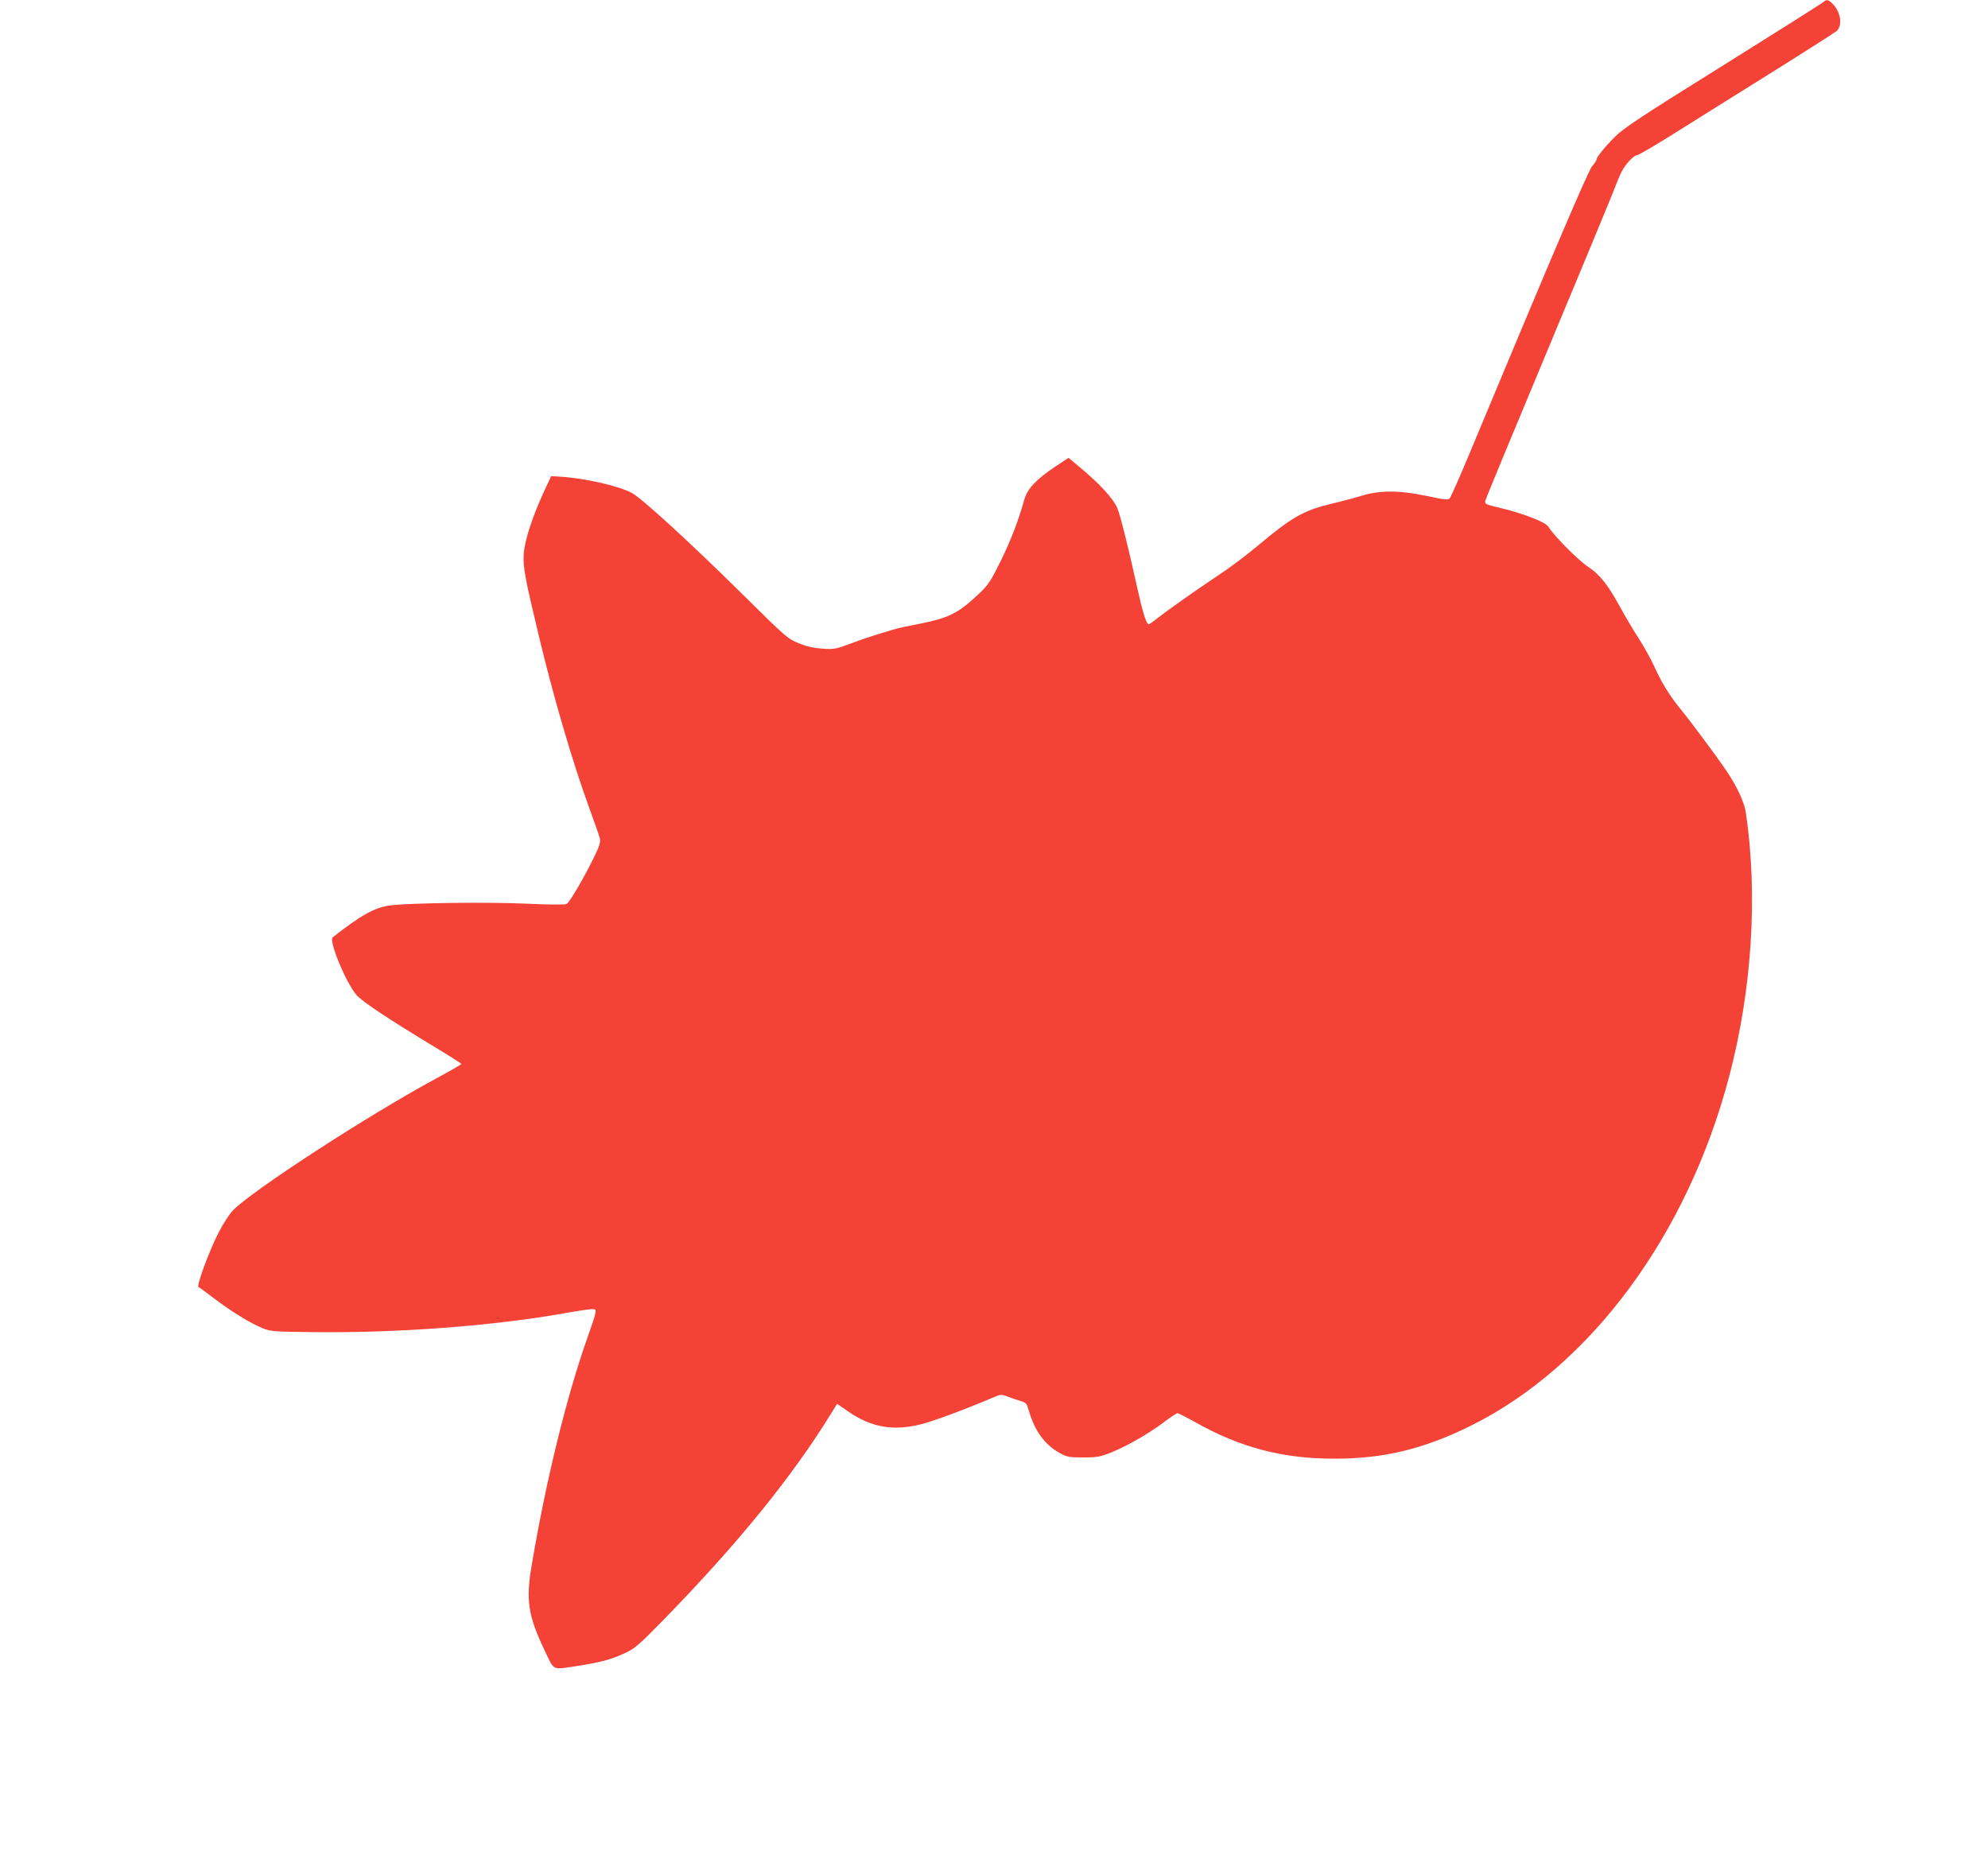 <?xml version="1.0" standalone="no"?>
<!DOCTYPE svg PUBLIC "-//W3C//DTD SVG 20010904//EN"
 "http://www.w3.org/TR/2001/REC-SVG-20010904/DTD/svg10.dtd">
<svg version="1.0" xmlns="http://www.w3.org/2000/svg"
 width="1280pt" height="1192pt" viewBox="0 0 1280 1192"
 preserveAspectRatio="xMidYMid meet">
<g transform="translate(0,1192) scale(0.1,-0.1)"
fill="#f44336" stroke="none">
<path d="M11740 11907 c-8 -8 -298 -191 -645 -408 -525 -327 -641 -404 -696
-459 -65 -65 -119 -131 -119 -147 0 -5 -13 -25 -30 -45 -26 -32 -257 -573
-805 -1888 -54 -129 -104 -241 -111 -249 -10 -12 -33 -9 -146 15 -176 37 -300
38 -420 2 -45 -14 -132 -37 -192 -51 -184 -44 -259 -87 -486 -278 -63 -53
-173 -136 -245 -183 -154 -103 -312 -215 -388 -273 -29 -24 -57 -43 -60 -43
-16 0 -38 70 -77 245 -54 246 -107 459 -126 503 -26 62 -115 159 -252 272
l-62 52 -83 -55 c-125 -83 -183 -145 -202 -215 -38 -134 -84 -256 -151 -393
-63 -128 -80 -154 -135 -207 -139 -132 -198 -162 -404 -202 -60 -11 -123 -25
-140 -30 -16 -5 -64 -19 -105 -32 -41 -12 -122 -39 -180 -61 -98 -37 -110 -39
-185 -34 -57 4 -101 14 -153 35 -71 29 -84 41 -360 314 -336 332 -646 616
-711 652 -88 48 -313 99 -474 107 l-48 3 -51 -109 c-74 -163 -120 -306 -126
-395 -5 -82 9 -156 95 -515 92 -388 219 -822 326 -1115 35 -96 67 -187 70
-201 5 -19 -4 -49 -34 -110 -63 -131 -161 -300 -181 -310 -10 -6 -109 -5 -260
2 -248 11 -742 5 -872 -11 -101 -12 -190 -61 -374 -206 -27 -21 85 -292 154
-372 35 -41 208 -156 501 -333 95 -57 173 -107 173 -110 0 -4 -73 -46 -162
-94 -434 -234 -1182 -720 -1307 -848 -23 -23 -66 -89 -95 -147 -58 -112 -143
-343 -128 -348 5 -1 49 -34 99 -72 109 -83 235 -161 312 -192 52 -22 73 -23
321 -26 548 -7 1169 40 1634 123 77 14 153 25 168 25 35 0 35 2 -33 -193 -132
-375 -264 -913 -354 -1447 -41 -236 -26 -332 85 -565 60 -125 44 -117 193 -95
158 24 232 43 323 86 63 30 90 53 244 211 483 495 830 923 1082 1332 l38 61
77 -53 c147 -100 287 -123 465 -78 79 20 271 91 448 166 65 28 65 28 110 11
25 -10 62 -22 83 -28 34 -10 38 -15 53 -67 36 -125 102 -215 196 -267 49 -27
61 -29 153 -29 89 0 109 4 180 32 103 42 239 120 338 194 43 33 83 59 88 59 6
0 59 -27 118 -60 289 -162 560 -233 891 -233 317 -1 577 62 880 212 771 383
1395 1227 1664 2251 147 560 185 1167 107 1697 -10 67 -57 169 -123 266 -61
91 -232 321 -300 404 -71 87 -122 172 -167 272 -18 41 -63 122 -100 180 -37
58 -87 142 -111 186 -86 158 -135 221 -213 274 -68 45 -220 199 -259 261 -18
29 -169 87 -316 121 -85 20 -93 24 -89 43 2 12 181 444 397 961 216 517 408
981 427 1030 19 50 42 106 52 125 22 47 79 110 100 110 10 0 127 69 262 154
134 84 352 221 484 303 311 194 523 329 540 343 37 31 29 114 -17 166 -33 37
-46 41 -68 21z"/>
</g>
</svg>
